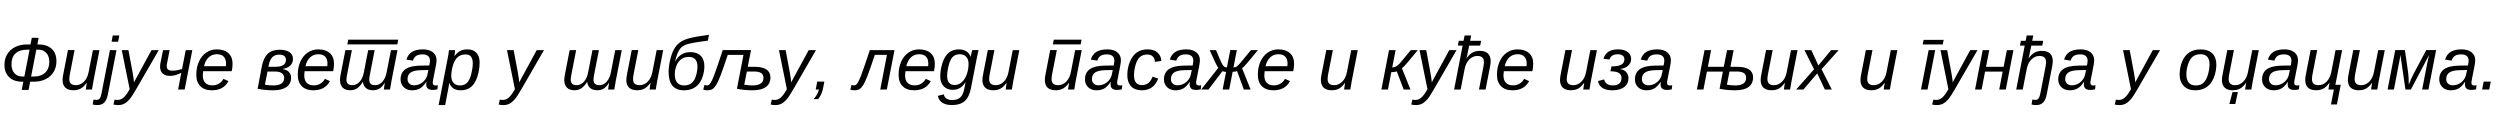 <?xml version="1.0"?>
<svg version="1.1" xmlns="http://www.w3.org/2000/svg" width="1339.01px" height="62.969px"><path fill="#000000" d="M11.699,43.75q-4.258,0-6.787-2.422t-2.529-6.602q0-3.223,1.514-5.713t4.258-3.848t6.221-1.357l1.953,0l0.703-3.555l3.672,0l-0.684,3.555l0.703,0q4.453,0,6.982,2.373t2.529,6.611q0,3.223-1.504,5.723t-4.248,3.867t-6.24,1.367l-2.07,0l-0.859,4.434l-3.672,0l0.859-4.434l-0.801,0z M16.66,40.977l1.504,0q3.848,0,6.045-2.07t2.197-5.762q0-3.047-1.592-4.795t-4.287-1.748l-1.074,0z M15.84,26.602l-1.191,0q-4.199,0-6.348,2.012t-2.148,5.781q0,3.066,1.572,4.824t4.209,1.758l1.113,0z M39.936,26.836l-2.461,12.598q-0.352,1.719-0.352,2.93q0,3.262,3.496,3.262q2.461,0,4.336-1.875t2.5-5.078l2.305-11.836l3.516,0l-3.242,16.621q-0.391,1.855-0.762,4.512l-3.32,0q0-0.215,0.205-1.514t0.342-2.1l-0.059,0q-1.621,2.246-3.252,3.115t-3.877,0.869q-2.891,0-4.346-1.426t-1.455-4.121q0-1.25,0.41-3.203l2.48-12.754l3.535,0z M59.754,22.344l0.645-3.359l3.516,0l-0.645,3.359l-3.516,0z M52.156,56.27q-1.094,0-2.52-0.273l0.449-2.656q1.016,0.156,1.621,0.156q1.152,0,1.738-0.82t0.918-2.617l4.512-23.223l3.516,0l-4.629,23.75q-0.605,3.086-1.973,4.385t-3.633,1.299z M63.342,56.27q-1.406,0-2.578-0.273l0.605-2.617q0.879,0.156,1.504,0.156q1.855,0,3.271-1.25t2.783-3.633l0.527-0.918l-4.238-20.898l3.574,0l2.188,11.68q0.293,1.562,0.547,3.33t0.273,2.295q0.195-0.43,0.508-1.055t8.848-16.25l3.887,0l-12.227,21.133q-2.168,3.77-3.486,5.283t-2.754,2.266t-3.232,0.752z M90.856,26.836l-1.309,6.719q-0.234,1.055-0.234,1.855q0,1.27,0.752,1.855t2.275,0.586q1.094,0,2.227-0.176t2.949-0.742l1.973-10.098l3.516,0l-4.102,21.133l-3.516,0l1.738-9.004q-1.602,0.82-3.057,1.25t-3.057,0.43q-2.539,0-3.906-1.299t-1.367-3.662q0-1.094,0.273-2.285l1.328-6.562l3.516,0z M108.799,38.145q-0.117,0.684-0.176,2.207q0,2.598,1.299,3.984t3.916,1.387q1.895,0,3.438-0.938t2.402-2.559l2.695,1.23q-1.426,2.559-3.623,3.73t-5.322,1.172q-3.926,0-6.104-2.178t-2.178-6.123q0-3.926,1.387-7.041t3.906-4.844t5.664-1.729q4.004,0,6.23,2.012t2.227,5.684q0,2.051-0.469,4.004l-15.293,0z M120.987,35.449l0.078-1.406q0-2.422-1.26-3.711t-3.623-1.289q-2.617,0-4.404,1.67t-2.51,4.736l11.719,0z  M156.913,31.562q0,2.109-1.396,3.506t-3.955,1.826l-0.02,0.137q1.992,0.312,3.184,1.533t1.191,3.037q0,3.281-2.49,5.02t-7.041,1.738q-4.395,0-8.398-0.801l2.266-12.07q0.859-4.473,3.135-6.66t6.357-2.188q3.438,0,5.303,1.289t1.865,3.633z M141.893,45.371q2.344,0.391,4.609,0.391q2.637,0,4.16-0.977t1.523-3.086q0-1.562-1.211-2.48t-3.809-0.918l-3.887,0z M147.616,35.762q5.547,0,5.547-3.75q0-1.27-0.898-2.012t-2.695-0.742q-2.441,0-3.77,1.445t-1.875,4.258l-0.156,0.801l3.848,0z M163.138,38.145q-0.117,0.684-0.176,2.207q0,2.598,1.299,3.984t3.916,1.387q1.895,0,3.438-0.938t2.402-2.559l2.695,1.23q-1.426,2.559-3.623,3.73t-5.322,1.172q-3.926,0-6.104-2.178t-2.178-6.123q0-3.926,1.387-7.041t3.906-4.844t5.664-1.729q4.004,0,6.23,2.012t2.227,5.684q0,2.051-0.469,4.004l-15.293,0z M175.325,35.449l0.078-1.406q0-2.422-1.26-3.711t-3.623-1.289q-2.617,0-4.404,1.67t-2.51,4.736l11.719,0z M186.023,23.77l0.488-2.539l26.797,0l-0.488,2.539l-26.797,0z M200.671,26.836l-2.422,12.383q-0.488,2.324-0.488,3.398q0,1.465,0.742,2.236t2.422,0.771q2.266,0,3.955-1.934t2.217-5.059l2.305-11.797l3.496,0l-3.242,16.621q-0.391,1.855-0.762,4.512l-3.32,0q0-0.215,0.205-1.514t0.342-2.1l-0.059,0q-1.426,2.227-2.861,3.105t-3.428,0.879q-2.363,0-3.75-1.162t-1.66-3.369q-1.562,2.48-3.145,3.506t-3.652,1.025q-2.637,0-4.053-1.426t-1.416-4.121q0-1.25,0.41-3.203l2.48-12.754l3.477,0l-2.422,12.383q-0.488,2.324-0.488,3.398q0,1.465,0.742,2.236t2.422,0.771q2.266,0,3.945-1.904t2.227-5.029l2.305-11.855l3.477,0z M231.759,48.164q-1.816,0-2.646-0.752t-0.83-2.236l0.098-1.25l-0.117,0q-1.621,2.461-3.359,3.447t-4.199,0.986q-2.734,0-4.443-1.641t-1.709-4.18q0-3.613,2.588-5.469t8.252-1.934l4.531-0.059q0.371-1.914,0.371-2.48q0-1.777-1.035-2.627t-2.871-0.85q-2.324,0-3.516,0.83t-1.719,2.529l-3.477-0.566q0.879-2.871,3.057-4.17t5.85-1.299q3.34,0,5.283,1.562t1.943,4.199q0,1.25-0.371,3.066l-1.445,7.383q-0.215,0.938-0.215,1.719q0,1.426,1.582,1.426q0.527,0,1.172-0.137l-0.273,2.188q-1.289,0.312-2.5,0.312z M229.454,37.5l-3.887,0.078q-2.324,0.059-3.652,0.42t-2.061,0.918t-1.152,1.406t-0.42,2.061q0,1.465,0.947,2.383t2.451,0.918q1.895,0,3.418-0.811t2.52-2.119t1.309-2.812z M246.753,48.359q-2.402,0-3.916-1.016t-2.139-2.852l-0.098,0q0,0.215-0.166,1.27t-2.002,10.508l-3.496,0l4.863-25.117q0.449-2.168,0.684-4.316l3.262,0q0,0.527-0.127,1.611t-0.205,1.533l0.078,0q1.426-1.855,3.008-2.695t3.906-0.84q3.066,0,4.775,1.846t1.709,5.068q0,3.965-1.201,7.686t-3.379,5.518t-5.557,1.797z M249.39,29.16q-1.934,0-3.311,0.791t-2.334,2.383t-1.504,3.984t-0.547,4.287q0,2.441,1.24,3.799t3.447,1.357q2.422,0,3.828-1.475t2.207-4.688t0.801-5.615t-0.918-3.613t-2.91-1.211z  M269.671,56.27q-1.406,0-2.578-0.273l0.605-2.617q0.879,0.156,1.504,0.156q1.855,0,3.271-1.25t2.783-3.633l0.527-0.918l-4.238-20.898l3.574,0l2.188,11.68q0.293,1.562,0.547,3.33t0.273,2.295q0.195-0.43,0.508-1.055t8.848-16.25l3.887,0l-12.227,21.133q-2.168,3.77-3.486,5.283t-2.754,2.266t-3.232,0.752z  M320.793,26.836l-2.422,12.383q-0.488,2.324-0.488,3.398q0,1.465,0.742,2.236t2.422,0.771q2.266,0,3.955-1.934t2.217-5.059l2.305-11.797l3.496,0l-3.242,16.621q-0.391,1.855-0.762,4.512l-3.32,0q0-0.215,0.205-1.514t0.342-2.1l-0.059,0q-1.426,2.227-2.861,3.105t-3.428,0.879q-2.363,0-3.75-1.162t-1.66-3.369q-1.562,2.48-3.145,3.506t-3.652,1.025q-2.637,0-4.053-1.426t-1.416-4.121q0-1.25,0.41-3.203l2.48-12.754l3.477,0l-2.422,12.383q-0.488,2.324-0.488,3.398q0,1.465,0.742,2.236t2.422,0.771q2.266,0,3.945-1.904t2.227-5.029l2.305-11.855l3.477,0z M341.881,26.836l-2.461,12.598q-0.352,1.719-0.352,2.93q0,3.262,3.496,3.262q2.461,0,4.336-1.875t2.5-5.078l2.305-11.836l3.516,0l-3.242,16.621q-0.391,1.855-0.762,4.512l-3.32,0q0-0.215,0.205-1.514t0.342-2.1l-0.059,0q-1.621,2.246-3.252,3.115t-3.877,0.869q-2.891,0-4.346-1.426t-1.455-4.121q0-1.25,0.41-3.203l2.48-12.754l3.535,0z M368.965,30.488q-5.742,0-7.305,6.816q-0.234,0.977-0.234,2.539q0,2.93,1.289,4.424t3.652,1.494q1.836,0,3.145-0.684t2.197-2.07t1.377-3.506t0.488-3.76q0-2.656-1.191-3.955t-3.418-1.299z M369.727,27.91q3.633,0,5.586,1.963t1.953,5.674q0,2.285-0.732,4.863t-2.139,4.375t-3.438,2.686t-4.727,0.889q-8.125,0-8.125-9.941q0-2.773,0.811-6.25t2.012-5.684t3.027-3.613t4.834-2.285t10.938-1.953l-0.605,3.145q-3.887,0.488-7.275,1.074t-4.863,1.23t-2.451,1.719t-1.68,2.793t-1.328,4.492q2.773-5.176,8.203-5.176z M412.651,41.426q0,3.379-2.412,5.156t-7.119,1.777q-4.414,0-8.418-0.801l3.516-18.164l-8.438,0q-2.637,7.93-3.887,11.152t-2.207,4.824t-2.041,2.295t-2.783,0.693q-1.328,0-2.188-0.352l0.625-2.539q0.645,0.293,1.348,0.293q0.996,0,1.816-1.162t1.992-4.199t4.668-13.564l15.117,0l-1.738,8.945l3.594,0q4.238,0,6.396,1.426t2.158,4.219z M398.627,45.371q2.344,0.391,4.609,0.391q2.637,0,4.16-0.977t1.523-3.086q0-1.719-1.221-2.559t-3.799-0.84l-3.887,0z M415.34,56.27q-1.406,0-2.578-0.273l0.605-2.617q0.879,0.156,1.504,0.156q1.855,0,3.271-1.25t2.783-3.633l0.527-0.918l-4.238-20.898l3.574,0l2.188,11.68q0.293,1.562,0.547,3.33t0.273,2.295q0.195-0.43,0.508-1.055t8.848-16.25l3.887,0l-12.227,21.133q-2.168,3.77-3.486,5.283t-2.754,2.266t-3.232,0.752z M438.186,53.086l-2.402,0q2.344-2.676,2.832-5.117l-1.719,0l0.82-4.277l3.809,0l-0.625,3.281q-0.352,1.855-0.996,3.32t-1.719,2.793z  M471.456,47.969l3.594-18.574l-6.504,0q-2.637,7.93-3.887,11.152t-2.207,4.824t-2.041,2.295t-2.783,0.693q-1.328,0-2.188-0.352l0.625-2.539q0.645,0.293,1.348,0.293q0.996,0,1.816-1.162t1.992-4.199t4.668-13.564l13.203,0l-4.102,21.133l-3.535,0z M484.946,38.145q-0.117,0.684-0.176,2.207q0,2.598,1.299,3.984t3.916,1.387q1.895,0,3.438-0.938t2.402-2.559l2.695,1.23q-1.426,2.559-3.623,3.73t-5.322,1.172q-3.926,0-6.104-2.178t-2.178-6.123q0-3.926,1.387-7.041t3.906-4.844t5.664-1.729q4.004,0,6.23,2.012t2.227,5.684q0,2.051-0.469,4.004l-15.293,0z M497.134,35.449l0.078-1.406q0-2.422-1.26-3.711t-3.623-1.289q-2.617,0-4.404,1.67t-2.51,4.736l11.719,0z M509.979,56.27q-6.621,0-7.676-4.922l3.184-0.82q0.684,3.066,4.57,3.066q2.773,0,4.297-1.436t2.148-4.717l0.664-3.398l-0.039,0q-1.211,1.738-2.139,2.5t-2.09,1.172t-2.666,0.41q-2.988,0-4.814-1.963t-1.826-5.205q0-2.598,0.732-5.605t2.002-5t3.086-2.939t4.297-0.947q2.363,0,3.994,1.113t2.1,2.871l0.039,0q0.137-0.723,0.488-2.08t0.449-1.533l3.34,0l-0.371,1.602l-0.586,2.773l-3.145,16.152q-0.938,4.727-3.359,6.816t-6.68,2.09z M507.284,40.684q0,2.363,1.025,3.604t3.018,1.24q2.109,0,3.828-1.533t2.666-4.209t0.947-5.566q0-2.441-1.25-3.799t-3.438-1.357q-1.758,0-2.93,0.723t-1.973,2.266t-1.348,4.111t-0.547,4.521z M532.61,26.836l-2.461,12.598q-0.352,1.719-0.352,2.93q0,3.262,3.496,3.262q2.461,0,4.336-1.875t2.5-5.078l2.305-11.836l3.516,0l-3.242,16.621q-0.391,1.855-0.762,4.512l-3.32,0q0-0.215,0.205-1.514t0.342-2.1l-0.059,0q-1.621,2.246-3.252,3.115t-3.877,0.869q-2.891,0-4.346-1.426t-1.455-4.121q0-1.25,0.41-3.203l2.48-12.754l3.535,0z  M563.927,23.77l0.488-2.539l14.883,0l-0.488,2.539l-14.883,0z M566.036,26.836l-2.461,12.598q-0.352,1.719-0.352,2.93q0,3.262,3.496,3.262q2.461,0,4.336-1.875t2.5-5.078l2.305-11.836l3.516,0l-3.242,16.621q-0.391,1.855-0.762,4.512l-3.32,0q0-0.215,0.205-1.514t0.342-2.1l-0.059,0q-1.621,2.246-3.252,3.115t-3.877,0.869q-2.891,0-4.346-1.426t-1.455-4.121q0-1.25,0.41-3.203l2.48-12.754l3.535,0z M598.316,48.164q-1.816,0-2.646-0.752t-0.83-2.236l0.098-1.25l-0.117,0q-1.621,2.461-3.359,3.447t-4.199,0.986q-2.734,0-4.443-1.641t-1.709-4.18q0-3.613,2.588-5.469t8.252-1.934l4.531-0.059q0.371-1.914,0.371-2.48q0-1.777-1.035-2.627t-2.871-0.85q-2.324,0-3.516,0.83t-1.719,2.529l-3.477-0.566q0.879-2.871,3.057-4.17t5.85-1.299q3.34,0,5.283,1.562t1.943,4.199q0,1.25-0.371,3.066l-1.445,7.383q-0.215,0.938-0.215,1.719q0,1.426,1.582,1.426q0.527,0,1.172-0.137l-0.273,2.188q-1.289,0.312-2.5,0.312z M596.011,37.5l-3.887,0.078q-2.324,0.059-3.652,0.42t-2.061,0.918t-1.152,1.406t-0.42,2.061q0,1.465,0.947,2.383t2.451,0.918q1.895,0,3.418-0.811t2.52-2.119t1.309-2.812z M611.65,45.586q4.004,0,5.645-4.492l3.047,0.957q-2.363,6.309-8.77,6.309q-3.75,0-5.762-2.129t-2.012-5.977q0-3.906,1.416-7.266t3.75-4.951t5.732-1.592q3.301,0,5.225,1.66t2.119,4.551l-3.457,0.488q-0.117-1.895-1.172-2.92t-2.832-1.025q-2.461,0-3.984,1.318t-2.363,4.189t-0.84,5.664q0,5.215,4.258,5.215z M640.629,48.164q-1.816,0-2.646-0.752t-0.83-2.236l0.098-1.25l-0.117,0q-1.621,2.461-3.359,3.447t-4.199,0.986q-2.734,0-4.443-1.641t-1.709-4.18q0-3.613,2.588-5.469t8.252-1.934l4.531-0.059q0.371-1.914,0.371-2.48q0-1.777-1.035-2.627t-2.871-0.85q-2.324,0-3.516,0.83t-1.719,2.529l-3.477-0.566q0.879-2.871,3.057-4.17t5.85-1.299q3.34,0,5.283,1.562t1.943,4.199q0,1.25-0.371,3.066l-1.445,7.383q-0.215,0.938-0.215,1.719q0,1.426,1.582,1.426q0.527,0,1.172-0.137l-0.273,2.188q-1.289,0.312-2.5,0.312z M638.324,37.5l-3.887,0.078q-2.324,0.059-3.652,0.42t-2.061,0.918t-1.152,1.406t-0.42,2.061q0,1.465,0.947,2.383t2.451,0.918q1.895,0,3.418-0.811t2.52-2.119t1.309-2.812z M656.697,38.496q-1.094,0-1.934-0.391l-7.5,9.863l-3.906,0l9.219-11.699q-0.742-0.742-1.738-2.969l-2.949-6.465l3.418,0l1.973,4.668q0.957,2.227,1.475,3.066t1.025,1.182t1.367,0.342l1.797-9.258l3.516,0l-1.797,9.258q0.566,0,1.035-0.146t1.016-0.576t1.289-1.26t6.016-7.275l3.75,0l-5.273,6.348q-2.207,2.637-3.242,3.34l4.59,11.445l-3.633,0l-3.633-9.883q-0.312,0.137-1.094,0.273t-1.27,0.137l-1.855,9.473l-3.516,0z M677.355,38.145q-0.117,0.684-0.176,2.207q0,2.598,1.299,3.984t3.916,1.387q1.895,0,3.438-0.938t2.402-2.559l2.695,1.23q-1.426,2.559-3.623,3.73t-5.322,1.172q-3.926,0-6.104-2.178t-2.178-6.123q0-3.926,1.387-7.041t3.906-4.844t5.664-1.729q4.004,0,6.23,2.012t2.227,5.684q0,2.051-0.469,4.004l-15.293,0z M689.543,35.449l0.078-1.406q0-2.422-1.26-3.711t-3.623-1.289q-2.617,0-4.404,1.67t-2.51,4.736l11.719,0z  M713.887,26.836l-2.461,12.598q-0.352,1.719-0.352,2.93q0,3.262,3.496,3.262q2.461,0,4.336-1.875t2.5-5.078l2.305-11.836l3.516,0l-3.242,16.621q-0.391,1.855-0.762,4.512l-3.32,0q0-0.215,0.205-1.514t0.342-2.1l-0.059,0q-1.621,2.246-3.252,3.115t-3.877,0.869q-2.891,0-4.346-1.426t-1.455-4.121q0-1.25,0.41-3.203l2.48-12.754l3.535,0z  M743.973,26.836l3.516,0l-1.797,9.258q0.742,0,1.338-0.195t1.289-0.703t1.562-1.436t5.752-6.924l3.75,0l-5.273,6.348q-2.207,2.637-3.242,3.34l4.59,11.445l-3.633,0l-3.691-9.727q-1.113,0.41-2.949,0.41l-1.797,9.316l-3.516,0z M758.44,56.27q-1.406,0-2.578-0.273l0.605-2.617q0.879,0.156,1.504,0.156q1.855,0,3.271-1.25t2.783-3.633l0.527-0.918l-4.238-20.898l3.574,0l2.188,11.68q0.293,1.562,0.547,3.33t0.273,2.295q0.195-0.43,0.508-1.055t8.848-16.25l3.887,0l-12.227,21.133q-2.168,3.77-3.486,5.283t-2.754,2.266t-3.232,0.752z M785.485,31.23q1.621-2.246,3.252-3.115t3.877-0.869q2.891,0,4.346,1.426t1.455,4.121q0,1.25-0.41,3.203l-2.324,11.973l-3.535,0l2.305-11.816q0.352-1.719,0.352-2.93q0-3.262-3.496-3.262q-2.461,0-4.336,1.875t-2.5,5.078l-2.148,11.055l-3.496,0l4.57-23.555l-2.559,0l0.488-2.559l2.559,0l0.566-2.871l3.516,0l-0.566,2.871l5.879,0l-0.488,2.559l-5.879,0q-0.84,4.297-1.113,5.361t-0.371,1.455l0.059,0z M805.44,38.145q-0.117,0.684-0.176,2.207q0,2.598,1.299,3.984t3.916,1.387q1.895,0,3.438-0.938t2.402-2.559l2.695,1.23q-1.426,2.559-3.623,3.73t-5.322,1.172q-3.926,0-6.104-2.178t-2.178-6.123q0-3.926,1.387-7.041t3.906-4.844t5.664-1.729q4.004,0,6.23,2.012t2.227,5.684q0,2.051-0.469,4.004l-15.293,0z M817.628,35.449l0.078-1.406q0-2.422-1.26-3.711t-3.623-1.289q-2.617,0-4.404,1.67t-2.51,4.736l11.719,0z  M841.972,26.836l-2.461,12.598q-0.352,1.719-0.352,2.93q0,3.262,3.496,3.262q2.461,0,4.336-1.875t2.5-5.078l2.305-11.836l3.516,0l-3.242,16.621q-0.391,1.855-0.762,4.512l-3.32,0q0-0.215,0.205-1.514t0.342-2.1l-0.059,0q-1.621,2.246-3.252,3.115t-3.877,0.869q-2.891,0-4.346-1.426t-1.455-4.121q0-1.25,0.41-3.203l2.48-12.754l3.535,0z M863.626,48.359q-3.301,0-5.254-1.191t-2.48-3.77l3.281-0.859q0.781,3.203,4.707,3.203q2.207,0,3.408-1.016t1.201-2.91q0-1.816-1.426-2.725t-4.512-0.908l0.547-2.617q3.652,0,5.293-0.957t1.641-2.832q0-1.348-0.977-2.031t-2.578-0.684q-3.574,0-4.434,2.812l-3.223-0.391q0.742-2.52,2.656-3.779t5.293-1.26q3.105,0,4.99,1.387t1.885,3.672q0,1.523-0.762,2.676t-2.109,1.875t-3.008,0.898l0,0.078q2.031,0.234,3.242,1.592t1.211,3.232q0,3.008-2.275,4.756t-6.318,1.748z M892.878,48.164q-1.816,0-2.646-0.752t-0.83-2.236l0.098-1.25l-0.117,0q-1.621,2.461-3.359,3.447t-4.199,0.986q-2.734,0-4.443-1.641t-1.709-4.18q0-3.613,2.588-5.469t8.252-1.934l4.531-0.059q0.371-1.914,0.371-2.48q0-1.777-1.035-2.627t-2.871-0.85q-2.324,0-3.516,0.83t-1.719,2.529l-3.477-0.566q0.879-2.871,3.057-4.17t5.85-1.299q3.34,0,5.283,1.562t1.943,4.199q0,1.25-0.371,3.066l-1.445,7.383q-0.215,0.938-0.215,1.719q0,1.426,1.582,1.426q0.527,0,1.172-0.137l-0.273,2.188q-1.289,0.312-2.5,0.312z M890.573,37.5l-3.887,0.078q-2.324,0.059-3.652,0.42t-2.061,0.918t-1.152,1.406t-0.42,2.061q0,1.465,0.947,2.383t2.451,0.918q1.895,0,3.418-0.811t2.52-2.119t1.309-2.812z  M928.55,26.836l-1.738,8.945l3.594,0q4.238,0,6.396,1.426t2.158,4.219q0,3.379-2.412,5.156t-7.119,1.777q-4.414,0-8.418-0.801l1.777-9.219l-8.555,0l-1.855,9.629l-3.516,0l4.102-21.133l3.516,0l-1.738,8.945l8.535,0l1.738-8.945l3.535,0z M924.937,45.371q2.344,0.391,4.609,0.391q2.637,0,4.16-0.977t1.523-3.086q0-1.719-1.221-2.559t-3.799-0.84l-3.887,0z M949.443,26.836l-2.461,12.598q-0.352,1.719-0.352,2.93q0,3.262,3.496,3.262q2.461,0,4.336-1.875t2.5-5.078l2.305-11.836l3.516,0l-3.242,16.621q-0.391,1.855-0.762,4.512l-3.32,0q0-0.215,0.205-1.514t0.342-2.1l-0.059,0q-1.621,2.246-3.252,3.115t-3.877,0.869q-2.891,0-4.346-1.426t-1.455-4.121q0-1.25,0.41-3.203l2.48-12.754l3.535,0z M977.406,47.969l-4.082-8.672l-7.422,8.672l-3.887,0l9.609-10.859l-5.156-10.273l3.691,0l3.77,8.223l6.836-8.223l4.023,0l-9.16,10.234l5.488,10.898l-3.711,0z  M1002.902,26.836l-2.461,12.598q-0.352,1.719-0.352,2.93q0,3.262,3.496,3.262q2.461,0,4.336-1.875t2.5-5.078l2.305-11.836l3.516,0l-3.242,16.621q-0.391,1.855-0.762,4.512l-3.32,0q0-0.215,0.205-1.514t0.342-2.1l-0.059,0q-1.621,2.246-3.252,3.115t-3.877,0.869q-2.891,0-4.346-1.426t-1.455-4.121q0-1.25,0.41-3.203l2.48-12.754l3.535,0z  M1028.887,47.969l4.102-21.133l3.516,0l-4.121,21.133l-3.496,0z M1040.527,23.828l-10.742,0l0.508-2.48l10.742,0z M1037.455,56.27q-1.406,0-2.578-0.273l0.605-2.617q0.879,0.156,1.504,0.156q1.855,0,3.271-1.25t2.783-3.633l0.527-0.918l-4.238-20.898l3.574,0l2.188,11.68q0.293,1.562,0.547,3.33t0.273,2.295q0.195-0.43,0.508-1.055t8.848-16.25l3.887,0l-12.227,21.133q-2.168,3.77-3.486,5.283t-2.754,2.266t-3.232,0.752z M1065.457,26.836l-1.738,8.945l9.434,0l1.738-8.945l3.516,0l-4.102,21.133l-3.516,0l1.855-9.629l-9.434,0l-1.855,9.629l-3.516,0l4.102-21.133l3.516,0z M1090.608,56.27q-1.094,0-2.52-0.273l0.449-2.656q1.016,0.156,1.621,0.156q1.152,0,1.729-0.82t0.928-2.617l2.695-13.906q0.352-1.719,0.352-2.93q0-3.262-3.496-3.262q-2.461,0-4.336,1.875t-2.5,5.078l-2.148,11.055l-3.496,0l4.57-23.555l-2.559,0l0.488-2.559l2.559,0l0.566-2.871l3.516,0l-0.566,2.871l5.879,0l-0.488,2.559l-5.879,0q-0.84,4.297-1.113,5.361t-0.371,1.455l0.059,0q1.621-2.246,3.252-3.115t3.877-0.869q2.891,0,4.346,1.426t1.455,4.121q0,1.25-0.41,3.203l-2.852,14.59q-0.605,3.086-1.973,4.385t-3.633,1.299z M1119.606,48.164q-1.816,0-2.646-0.752t-0.83-2.236l0.098-1.25l-0.117,0q-1.621,2.461-3.359,3.447t-4.199,0.986q-2.734,0-4.443-1.641t-1.709-4.18q0-3.613,2.588-5.469t8.252-1.934l4.531-0.059q0.371-1.914,0.371-2.48q0-1.777-1.035-2.627t-2.871-0.85q-2.324,0-3.516,0.83t-1.719,2.529l-3.477-0.566q0.879-2.871,3.057-4.17t5.85-1.299q3.34,0,5.283,1.562t1.943,4.199q0,1.25-0.371,3.066l-1.445,7.383q-0.215,0.938-0.215,1.719q0,1.426,1.582,1.426q0.527,0,1.172-0.137l-0.273,2.188q-1.289,0.312-2.5,0.312z M1117.301,37.5l-3.887,0.078q-2.324,0.059-3.652,0.42t-2.061,0.918t-1.152,1.406t-0.42,2.061q0,1.465,0.947,2.383t2.451,0.918q1.895,0,3.418-0.811t2.52-2.119t1.309-2.812z  M1135.239,56.27q-1.406,0-2.578-0.273l0.605-2.617q0.879,0.156,1.504,0.156q1.855,0,3.271-1.25t2.783-3.633l0.527-0.918l-4.238-20.898l3.574,0l2.188,11.68q0.293,1.562,0.547,3.33t0.273,2.295q0.195-0.43,0.508-1.055t8.848-16.25l3.887,0l-12.227,21.133q-2.168,3.77-3.486,5.283t-2.754,2.266t-3.232,0.752z  M1187.083,34.629q0,2.539-0.781,5.283t-2.236,4.648t-3.564,2.852t-4.805,0.947q-3.828,0-6.055-2.305t-2.227-6.27q0.078-3.984,1.445-7.07t3.789-4.668t5.996-1.582q4.102,0,6.27,2.139t2.168,6.025z M1183.45,34.629q0-5.586-4.844-5.586q-2.637,0-4.229,1.357t-2.471,4.111t-0.879,5.332q0,2.891,1.25,4.404t3.633,1.514q2.012,0,3.232-0.674t2.139-2.109t1.494-3.662t0.674-4.688z M1198.62,49.297l-1.387,6.406l-3.184,0l1.699-6.406l2.871,0z M1196.491,26.836l-2.461,12.598q-0.352,1.719-0.352,2.93q0,3.262,3.496,3.262q2.461,0,4.336-1.875t2.5-5.078l2.305-11.836l3.516,0l-3.242,16.621q-0.391,1.855-0.762,4.512l-3.32,0q0-0.215,0.205-1.514t0.342-2.1l-0.059,0q-1.621,2.246-3.252,3.115t-3.877,0.869q-2.891,0-4.346-1.426t-1.455-4.121q0-1.25,0.41-3.203l2.48-12.754l3.535,0z M1228.771,48.164q-1.816,0-2.646-0.752t-0.83-2.236l0.098-1.25l-0.117,0q-1.621,2.461-3.359,3.447t-4.199,0.986q-2.734,0-4.443-1.641t-1.709-4.18q0-3.613,2.588-5.469t8.252-1.934l4.531-0.059q0.371-1.914,0.371-2.48q0-1.777-1.035-2.627t-2.871-0.85q-2.324,0-3.516,0.83t-1.719,2.529l-3.477-0.566q0.879-2.871,3.057-4.17t5.85-1.299q3.34,0,5.283,1.562t1.943,4.199q0,1.25-0.371,3.066l-1.445,7.383q-0.215,0.938-0.215,1.719q0,1.426,1.582,1.426q0.527,0,1.172-0.137l-0.273,2.188q-1.289,0.312-2.5,0.312z M1226.466,37.5l-3.887,0.078q-2.324,0.059-3.652,0.42t-2.061,0.918t-1.152,1.406t-0.42,2.061q0,1.465,0.947,2.383t2.451,0.918q1.895,0,3.418-0.811t2.52-2.119t1.309-2.812z M1241.109,26.836l-2.461,12.598q-0.352,1.719-0.352,2.93q0,3.262,3.496,3.262q2.461,0,4.336-1.875t2.5-5.078l2.305-11.836l3.516,0l-3.613,18.574l2.871,0l-2.051,10.527l-3.184,0l1.562-7.969l-2.91,0q0-0.215,0.205-1.514t0.342-2.1l-0.059,0q-1.621,2.246-3.252,3.115t-3.877,0.869q-2.891,0-4.346-1.426t-1.455-4.121q0-1.25,0.41-3.203l2.48-12.754l3.535,0z M1263.955,26.836l-2.461,12.598q-0.352,1.719-0.352,2.93q0,3.262,3.496,3.262q2.461,0,4.336-1.875t2.5-5.078l2.305-11.836l3.516,0l-3.242,16.621q-0.391,1.855-0.762,4.512l-3.32,0q0-0.215,0.205-1.514t0.342-2.1l-0.059,0q-1.621,2.246-3.252,3.115t-3.877,0.869q-2.891,0-4.346-1.426t-1.455-4.121q0-1.25,0.41-3.203l2.48-12.754l3.535,0z M1304.789,26.836l-4.102,21.133l-3.379,0l2.734-14.141q0.098-0.43,0.225-1.016t0.264-1.211t0.283-1.221t0.264-1.025l-9.805,18.613l-2.91,0l-2.695-18.574q-0.059,0.488-0.352,2.275t-3.125,16.299l-3.398,0l4.102-21.133l5.176,0l1.641,11.367q0.215,1.426,0.342,3.652t0.127,3.477q1.074-2.949,2.461-5.586l6.855-12.91l5.293,0z M1323.689,48.164q-1.816,0-2.646-0.752t-0.83-2.236l0.098-1.25l-0.117,0q-1.621,2.461-3.359,3.447t-4.199,0.986q-2.734,0-4.443-1.641t-1.709-4.18q0-3.613,2.588-5.469t8.252-1.934l4.531-0.059q0.371-1.914,0.371-2.48q0-1.777-1.035-2.627t-2.871-0.85q-2.324,0-3.516,0.83t-1.719,2.529l-3.477-0.566q0.879-2.871,3.057-4.17t5.85-1.299q3.34,0,5.283,1.562t1.943,4.199q0,1.25-0.371,3.066l-1.445,7.383q-0.215,0.938-0.215,1.719q0,1.426,1.582,1.426q0.527,0,1.172-0.137l-0.273,2.188q-1.289,0.312-2.5,0.312z M1321.385,37.5l-3.887,0.078q-2.324,0.059-3.652,0.42t-2.061,0.918t-1.152,1.406t-0.42,2.061q0,1.465,0.947,2.383t2.451,0.918q1.895,0,3.418-0.811t2.52-2.119t1.309-2.812z M1329.426,47.969l0.84-4.277l3.809,0l-0.84,4.277l-3.809,0z"/></svg>
